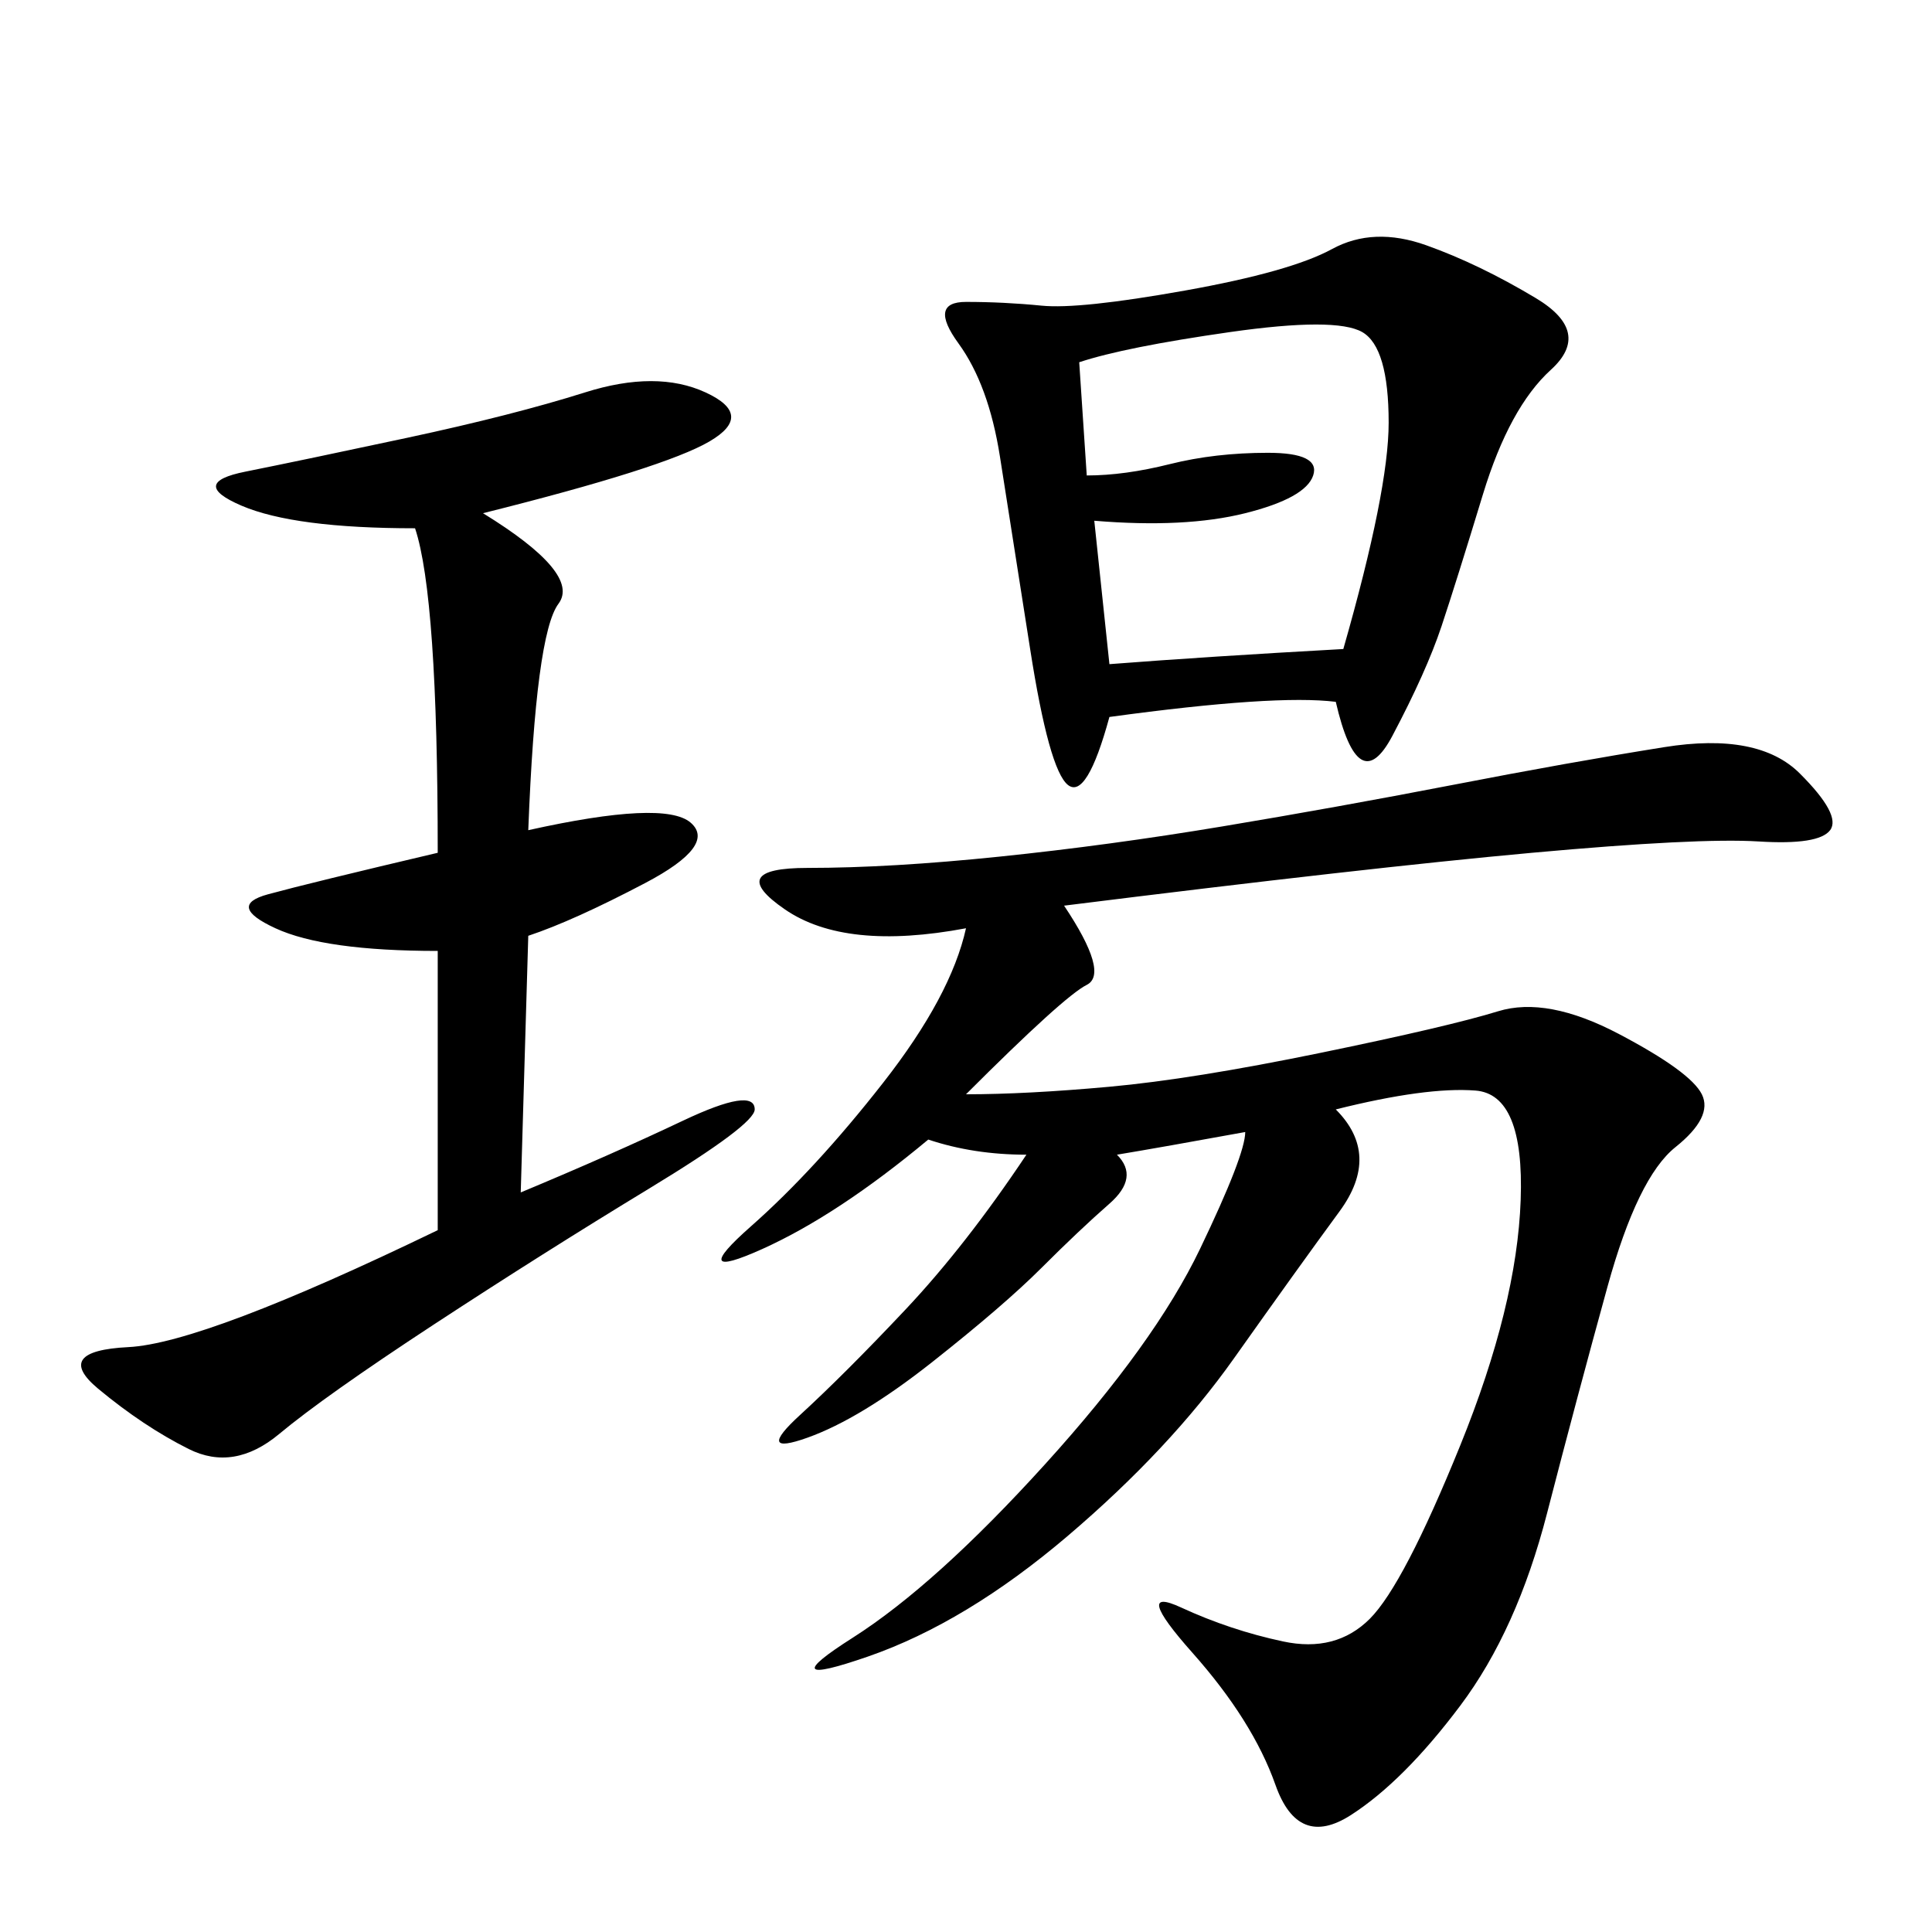 <svg xmlns="http://www.w3.org/2000/svg" xmlns:xlink="http://www.w3.org/1999/xlink" width="300" height="300"><path d="M165.23 140.63Q172.27 151.17 168.75 152.93Q165.23 154.69 150 169.92L150 169.92Q159.38 169.92 172.27 168.75Q185.16 167.58 205.08 163.48Q225 159.38 232.62 157.03Q240.23 154.69 251.37 160.55Q262.50 166.41 264.26 169.92Q266.02 173.44 260.16 178.13Q254.30 182.81 249.61 199.80Q244.92 216.80 240.23 234.96Q235.55 253.13 226.76 264.84Q217.97 276.56 209.77 281.84Q201.56 287.11 198.05 277.15Q194.53 267.19 185.16 256.64Q175.78 246.09 183.40 249.61Q191.02 253.13 199.22 254.88Q207.42 256.64 212.70 251.37Q217.97 246.09 226.76 224.41Q235.55 202.73 236.13 186.33Q236.72 169.92 229.10 169.34Q221.48 168.75 207.42 172.27L207.42 172.27Q214.45 179.30 208.01 188.09Q201.56 196.88 191.60 210.94Q181.64 225 165.82 238.48Q150 251.95 134.77 257.23Q119.53 262.50 132.42 254.30Q145.31 246.09 162.30 227.34Q179.30 208.59 186.33 193.95Q193.36 179.30 193.36 175.78L193.36 175.78Q180.47 178.13 173.44 179.30L173.44 179.30Q176.95 182.81 172.27 186.91Q167.58 191.02 161.72 196.88Q155.86 202.73 144.73 211.52Q133.59 220.31 125.39 223.24Q117.19 226.17 124.22 219.73Q131.25 213.28 140.63 203.32Q150 193.36 159.38 179.30L159.38 179.30Q151.17 179.30 144.14 176.95L144.14 176.95Q130.08 188.67 118.36 193.95Q106.64 199.22 116.60 190.43Q126.56 181.64 137.11 168.16Q147.66 154.69 150 144.14L150 144.14Q131.25 147.66 121.88 141.21Q112.50 134.77 125.39 134.77L125.39 134.77Q138.28 134.77 155.27 133.01Q172.27 131.25 189.84 128.32Q207.42 125.39 225.59 121.88Q243.75 118.36 258.40 116.02Q273.05 113.67 279.49 120.12Q285.94 126.56 284.18 128.91Q282.42 131.25 273.05 130.66Q263.67 130.08 237.89 132.42Q212.11 134.77 165.23 140.63L165.23 140.63ZM207.42 108.98Q198.05 107.81 172.27 111.33L172.27 111.33Q168.75 124.22 165.82 121.88Q162.89 119.53 159.96 100.78Q157.03 82.03 155.27 70.90Q153.52 59.77 148.83 53.32Q144.14 46.88 150 46.88L150 46.88Q155.86 46.88 161.72 47.46Q167.58 48.05 183.98 45.12Q200.39 42.19 206.84 38.67Q213.28 35.16 221.48 38.09Q229.69 41.02 238.48 46.29Q247.27 51.56 240.82 57.42Q234.38 63.28 230.27 76.76Q226.17 90.23 223.83 97.27Q221.48 104.30 216.21 114.26Q210.94 124.22 207.42 108.98L207.42 108.98ZM75 79.69Q90.23 89.06 86.72 93.75Q83.20 98.44 82.03 128.91L82.03 128.91Q103.13 124.22 107.23 127.73Q111.33 131.25 100.20 137.11Q89.06 142.97 82.03 145.31L82.03 145.31L80.86 185.16Q94.92 179.30 106.05 174.02Q117.19 168.75 117.19 172.27L117.19 172.27Q117.19 174.61 100.78 184.57Q84.38 194.53 67.38 205.66Q50.39 216.80 43.36 222.66Q36.33 228.52 29.30 225Q22.27 221.48 15.23 215.63Q8.20 209.77 19.92 209.18Q31.64 208.59 67.97 191.02L67.97 191.02L67.97 147.66Q50.39 147.66 42.77 144.14Q35.16 140.63 41.60 138.87Q48.05 137.11 67.97 132.42L67.97 132.42Q67.97 92.58 64.45 82.03L64.45 82.03Q45.70 82.03 37.50 78.52Q29.30 75 38.09 73.24Q46.88 71.48 63.28 67.97Q79.69 64.45 90.82 60.94Q101.95 57.42 109.57 60.94Q117.19 64.45 110.16 68.55Q103.13 72.66 75 79.69L75 79.69ZM167.58 56.25L168.75 73.83Q174.61 73.83 181.64 72.07Q188.67 70.31 196.88 70.31L196.88 70.31Q205.08 70.31 203.91 73.83Q202.73 77.34 193.36 79.69Q183.98 82.03 169.92 80.86L169.92 80.86L172.27 103.13Q187.50 101.95 208.59 100.78L208.59 100.78Q215.63 76.17 215.63 65.63L215.63 65.63Q215.63 53.91 211.52 51.56Q207.42 49.22 191.02 51.56Q174.61 53.91 167.58 56.25L167.58 56.25Z"/></svg>
